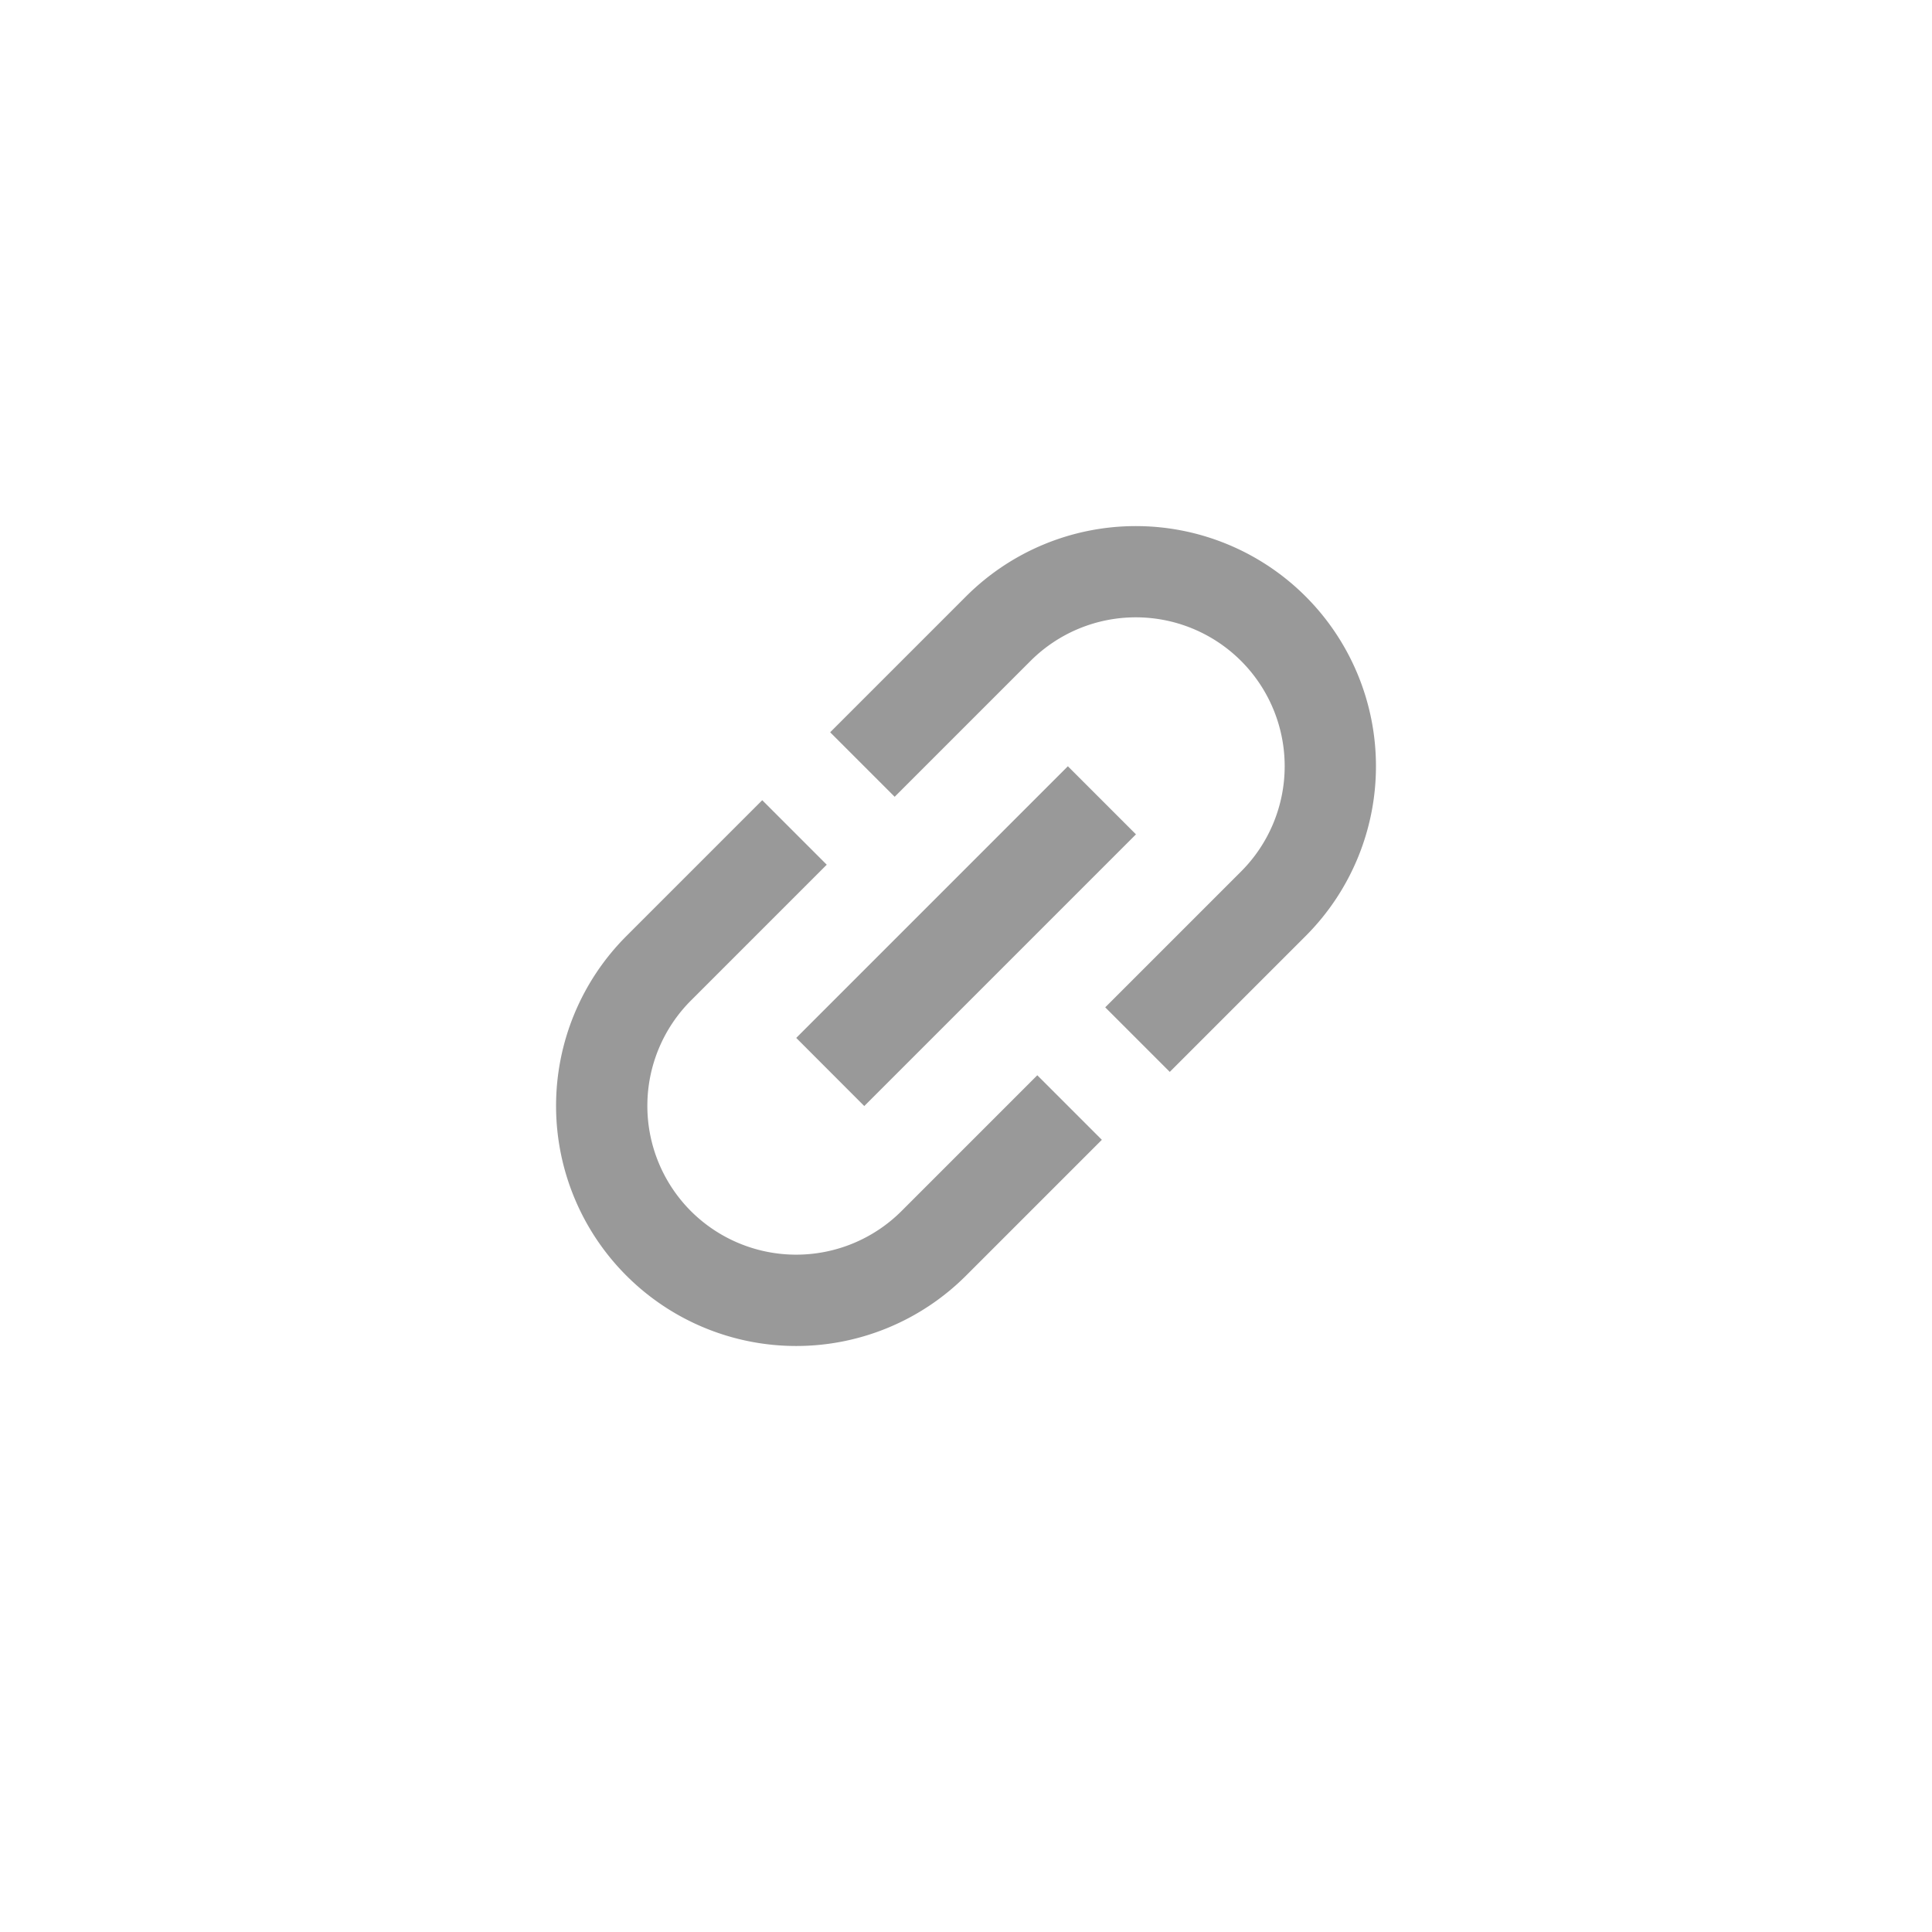 <svg xmlns="http://www.w3.org/2000/svg" width="32" height="32" viewBox="0 0 32 32">
  <g id="그룹_805" data-name="그룹 805" transform="translate(-1581 -338)">
    <rect id="사각형_125" data-name="사각형 125" width="32" height="32" transform="translate(1613 338) rotate(90)" fill="none"/>
    <path id="Icon_material-link" data-name="Icon material-link" d="M1.511,3.977A2.468,2.468,0,0,1,3.977,1.511H7.159V0H3.977a3.977,3.977,0,1,0,0,7.955H7.159V6.443H3.977A2.468,2.468,0,0,1,1.511,3.977Zm3.261.8h6.364V3.182H4.773ZM11.932,0H8.75V1.511h3.182a2.466,2.466,0,0,1,0,4.932H8.75V7.955h3.182a3.977,3.977,0,1,0,0-7.955Z" transform="translate(1588.563 356.316) rotate(-45)" fill="#999"/>
  </g>
</svg>
